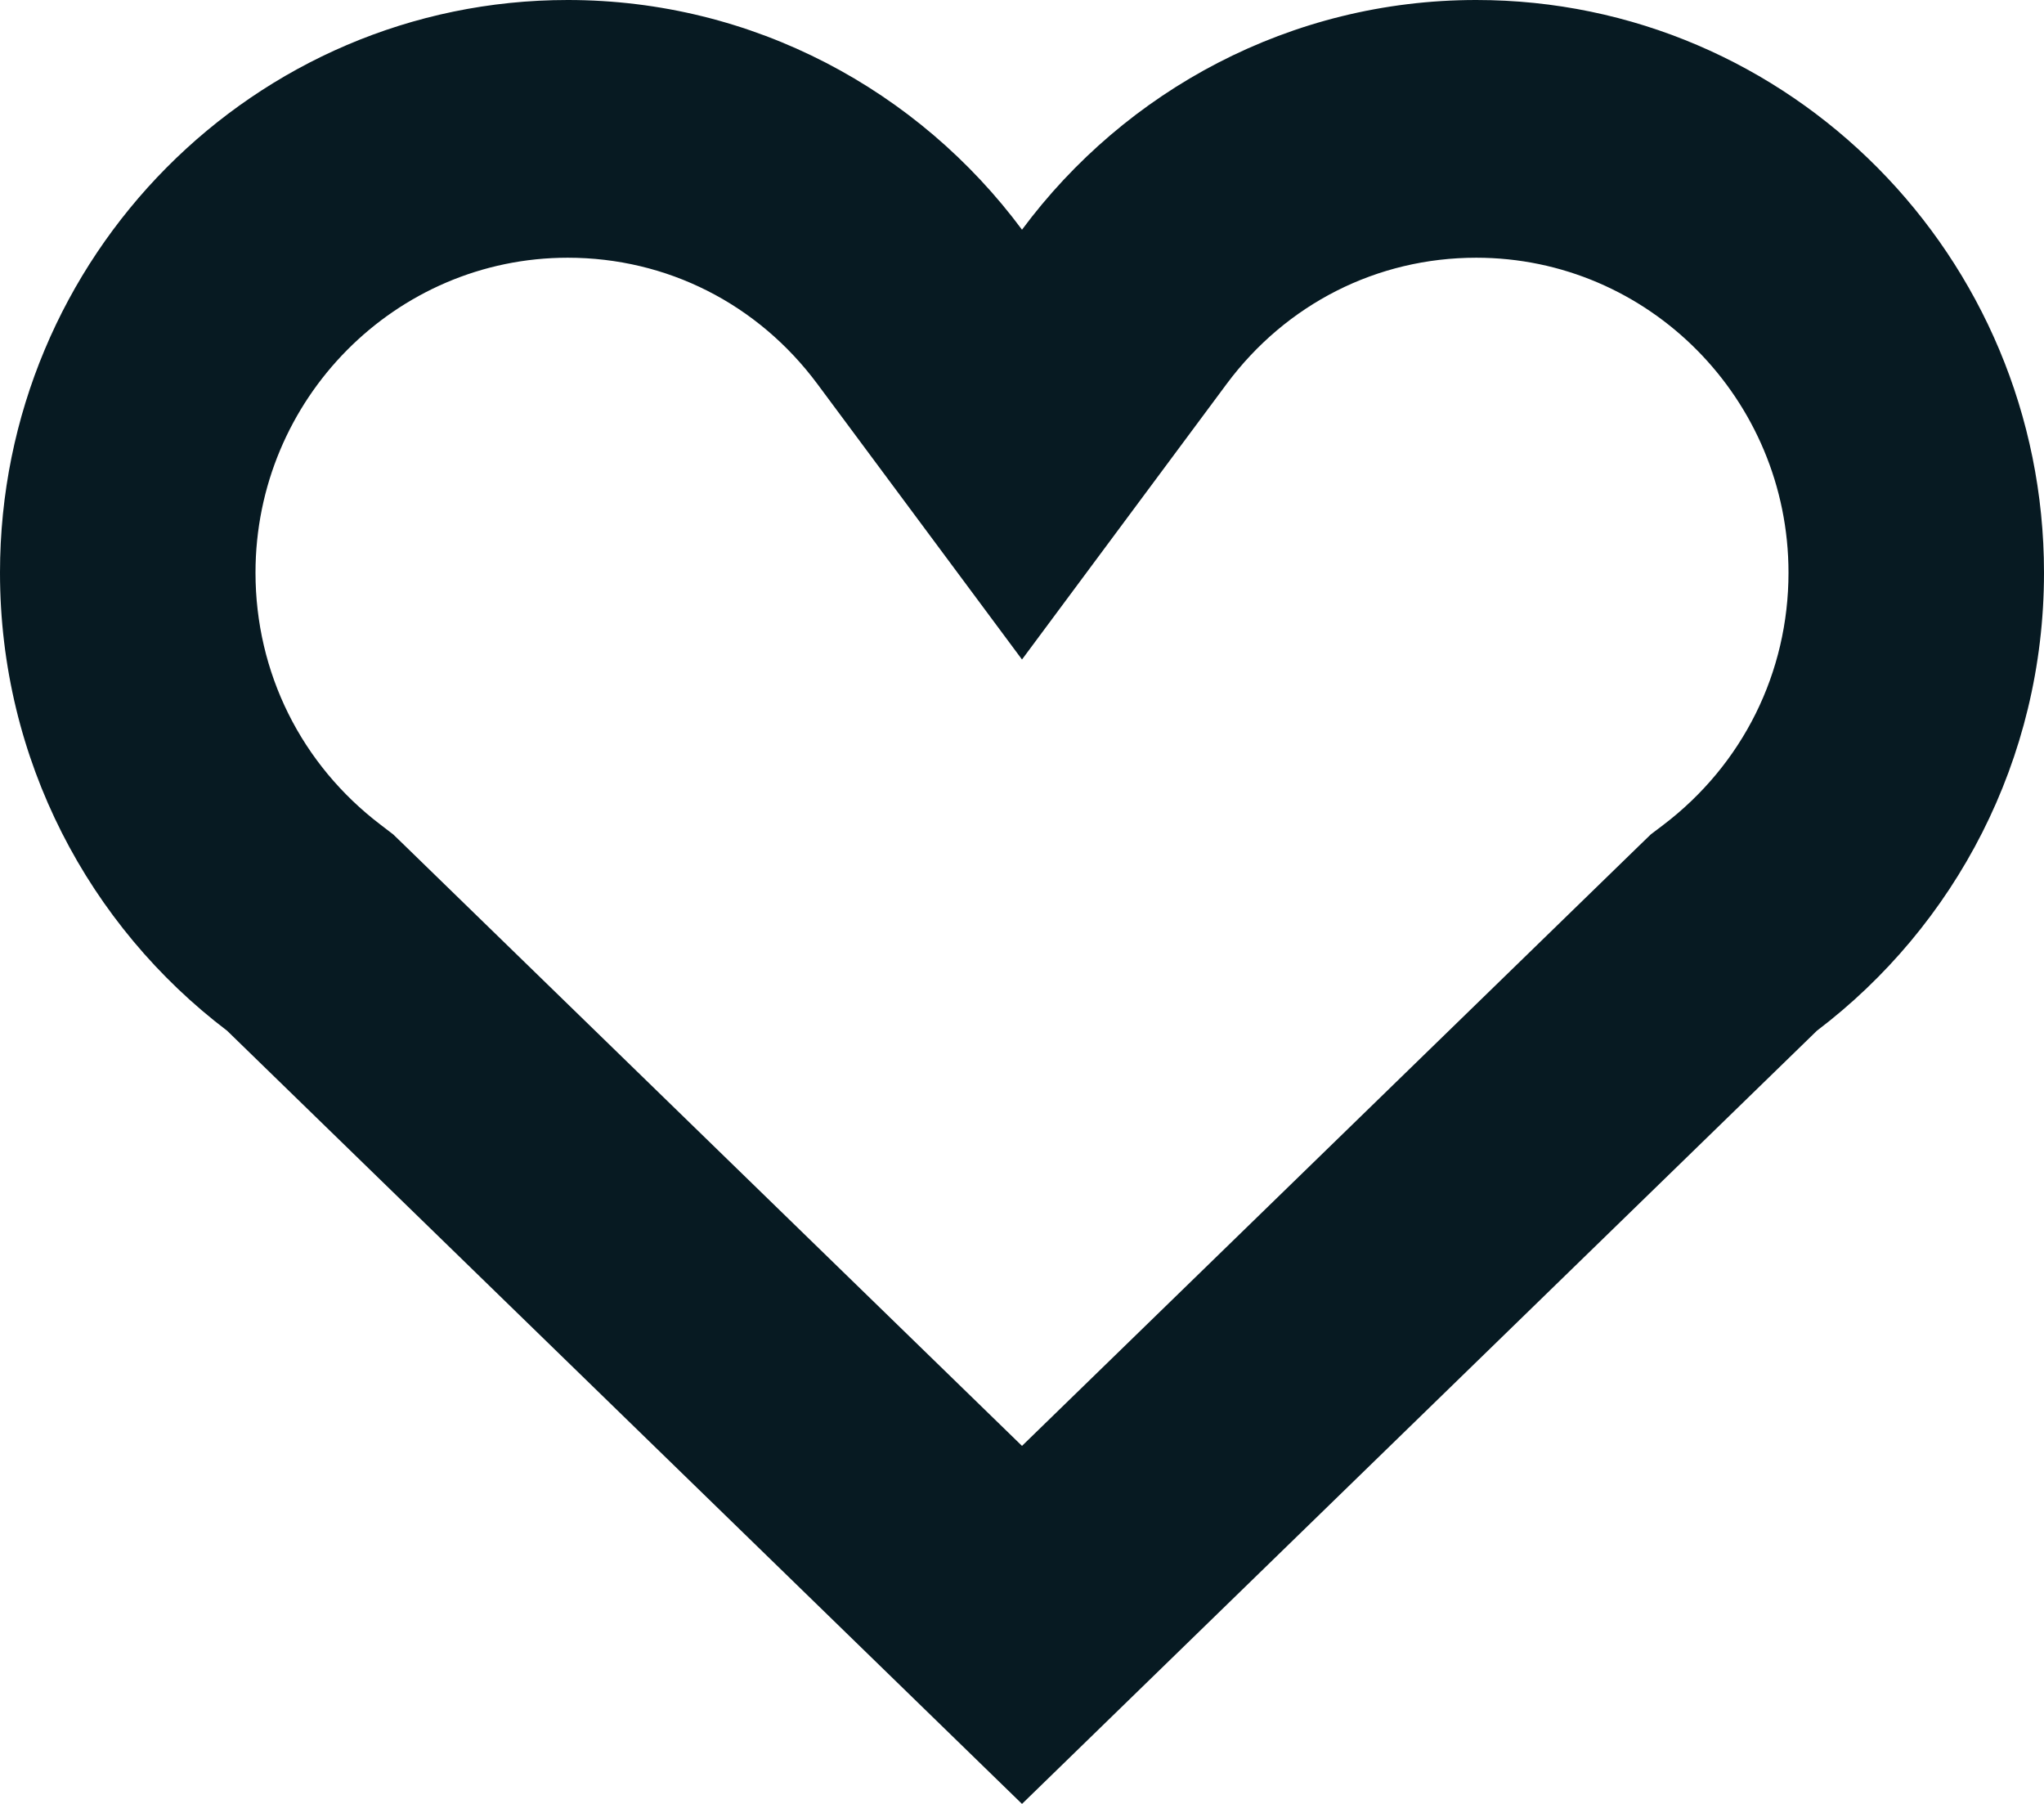<svg width="17" height="15" viewBox="0 0 17 15" fill="none" xmlns="http://www.w3.org/2000/svg">
<path d="M1.889 8.571L8.5 15L15.111 8.571C16.259 7.7 17 6.319 17 4.762C17 2.133 14.884 0 12.278 0C10.734 0 9.359 0.753 8.5 1.91C7.641 0.753 6.266 0 4.722 0C2.116 0 0 2.133 0 4.762C0 6.319 0.741 7.7 1.889 8.571ZM4.722 2.143C5.546 2.143 6.303 2.526 6.799 3.194L8.5 5.484L10.201 3.194C10.697 2.526 11.454 2.143 12.278 2.143C13.71 2.143 14.875 3.318 14.875 4.762C14.875 5.592 14.495 6.357 13.833 6.86L13.73 6.938L13.636 7.029L8.5 12.023L3.364 7.029L3.271 6.939L3.168 6.86C2.505 6.357 2.125 5.592 2.125 4.762C2.125 3.318 3.29 2.143 4.722 2.143Z" fill="#071A22"/>
</svg>
